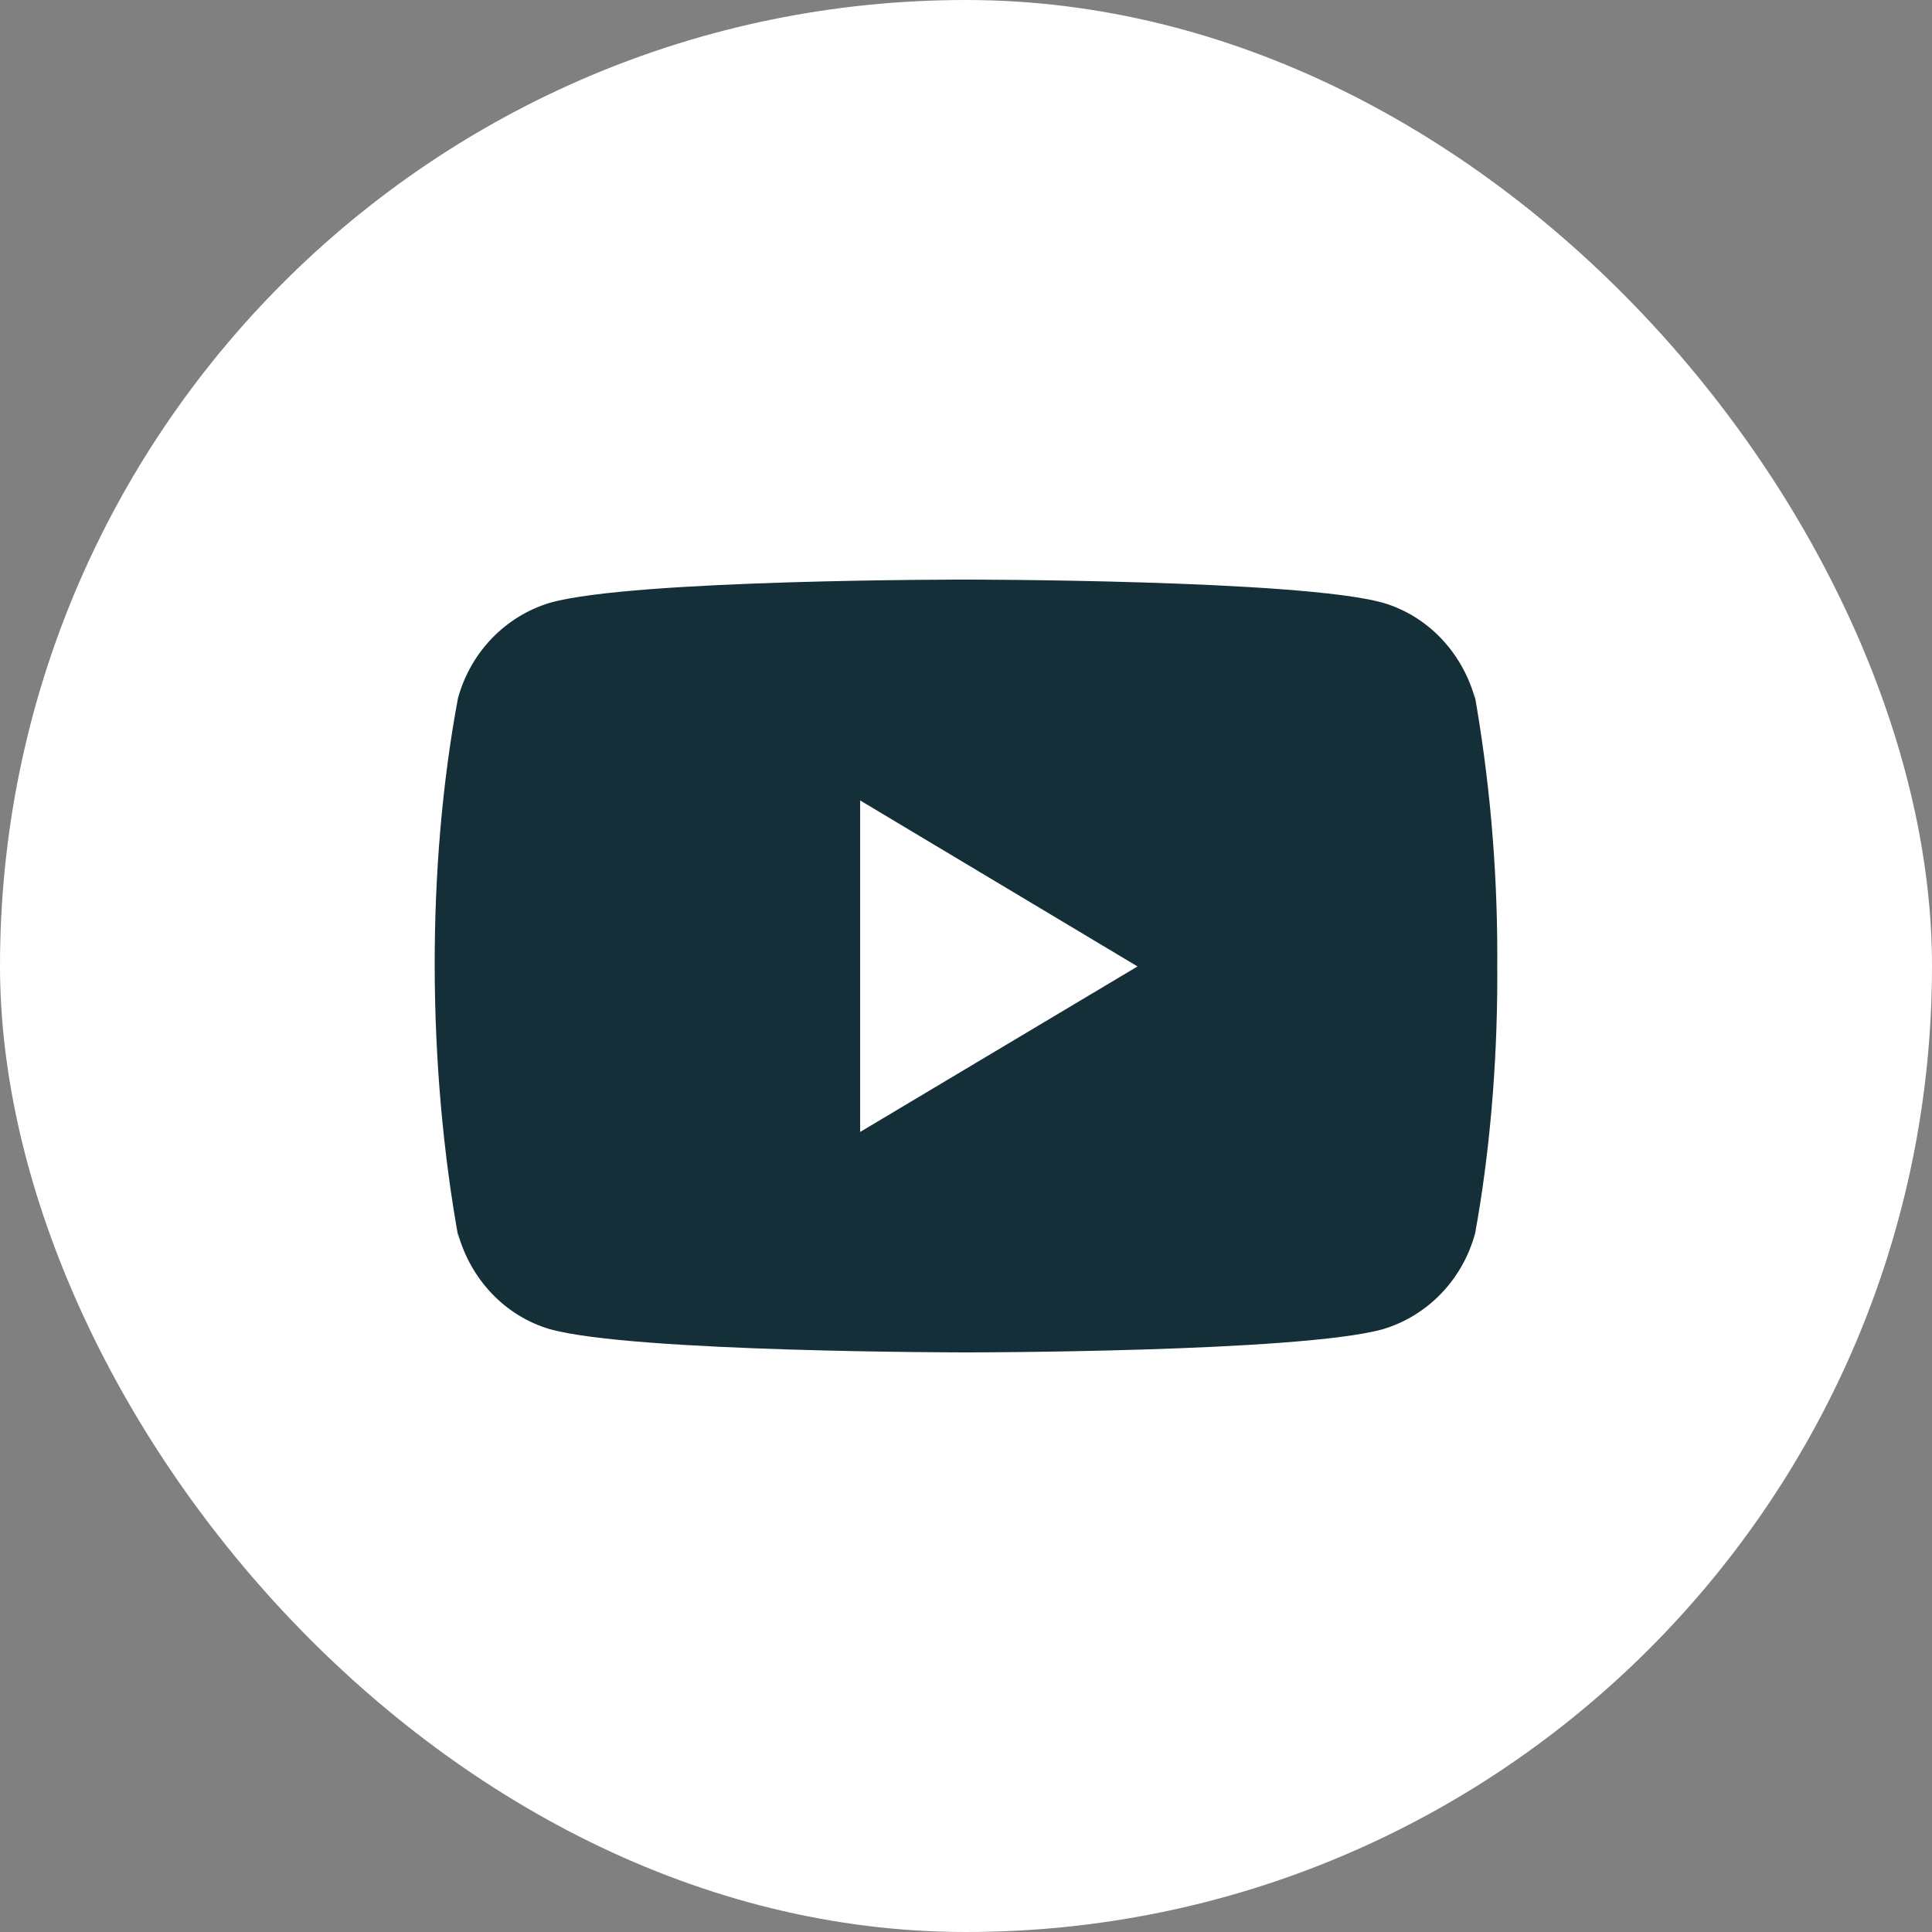 <svg width="40" height="40" viewBox="0 0 40 40" fill="none" xmlns="http://www.w3.org/2000/svg">
<rect x="0" y="0" width="40" height="40" fill="#808080" stroke="none"/>
<rect width="40" height="40" rx="20" fill="white"/>
<path d="M30.513 14.286L30.541 14.471C30.275 13.502 29.557 12.755 28.645 12.483L28.626 12.478C26.911 12 20.009 12 20.009 12C20.009 12 13.125 11.991 11.393 12.478C10.463 12.755 9.745 13.502 9.483 14.451L9.479 14.471C8.838 17.907 8.833 22.036 9.507 25.715L9.479 25.529C9.745 26.497 10.462 27.244 11.374 27.516L11.394 27.521C13.107 28 20.01 28 20.01 28C20.01 28 26.893 28 28.627 27.521C29.557 27.244 30.276 26.497 30.537 25.548L30.542 25.529C30.833 23.93 31 22.091 31 20.213C31 20.144 31 20.074 30.999 20.005C31 19.941 31 19.864 31 19.788C31 17.909 30.833 16.07 30.513 14.286ZM17.808 23.436V16.572L23.551 20.009L17.808 23.436Z" fill="#142F37"/>
</svg>
